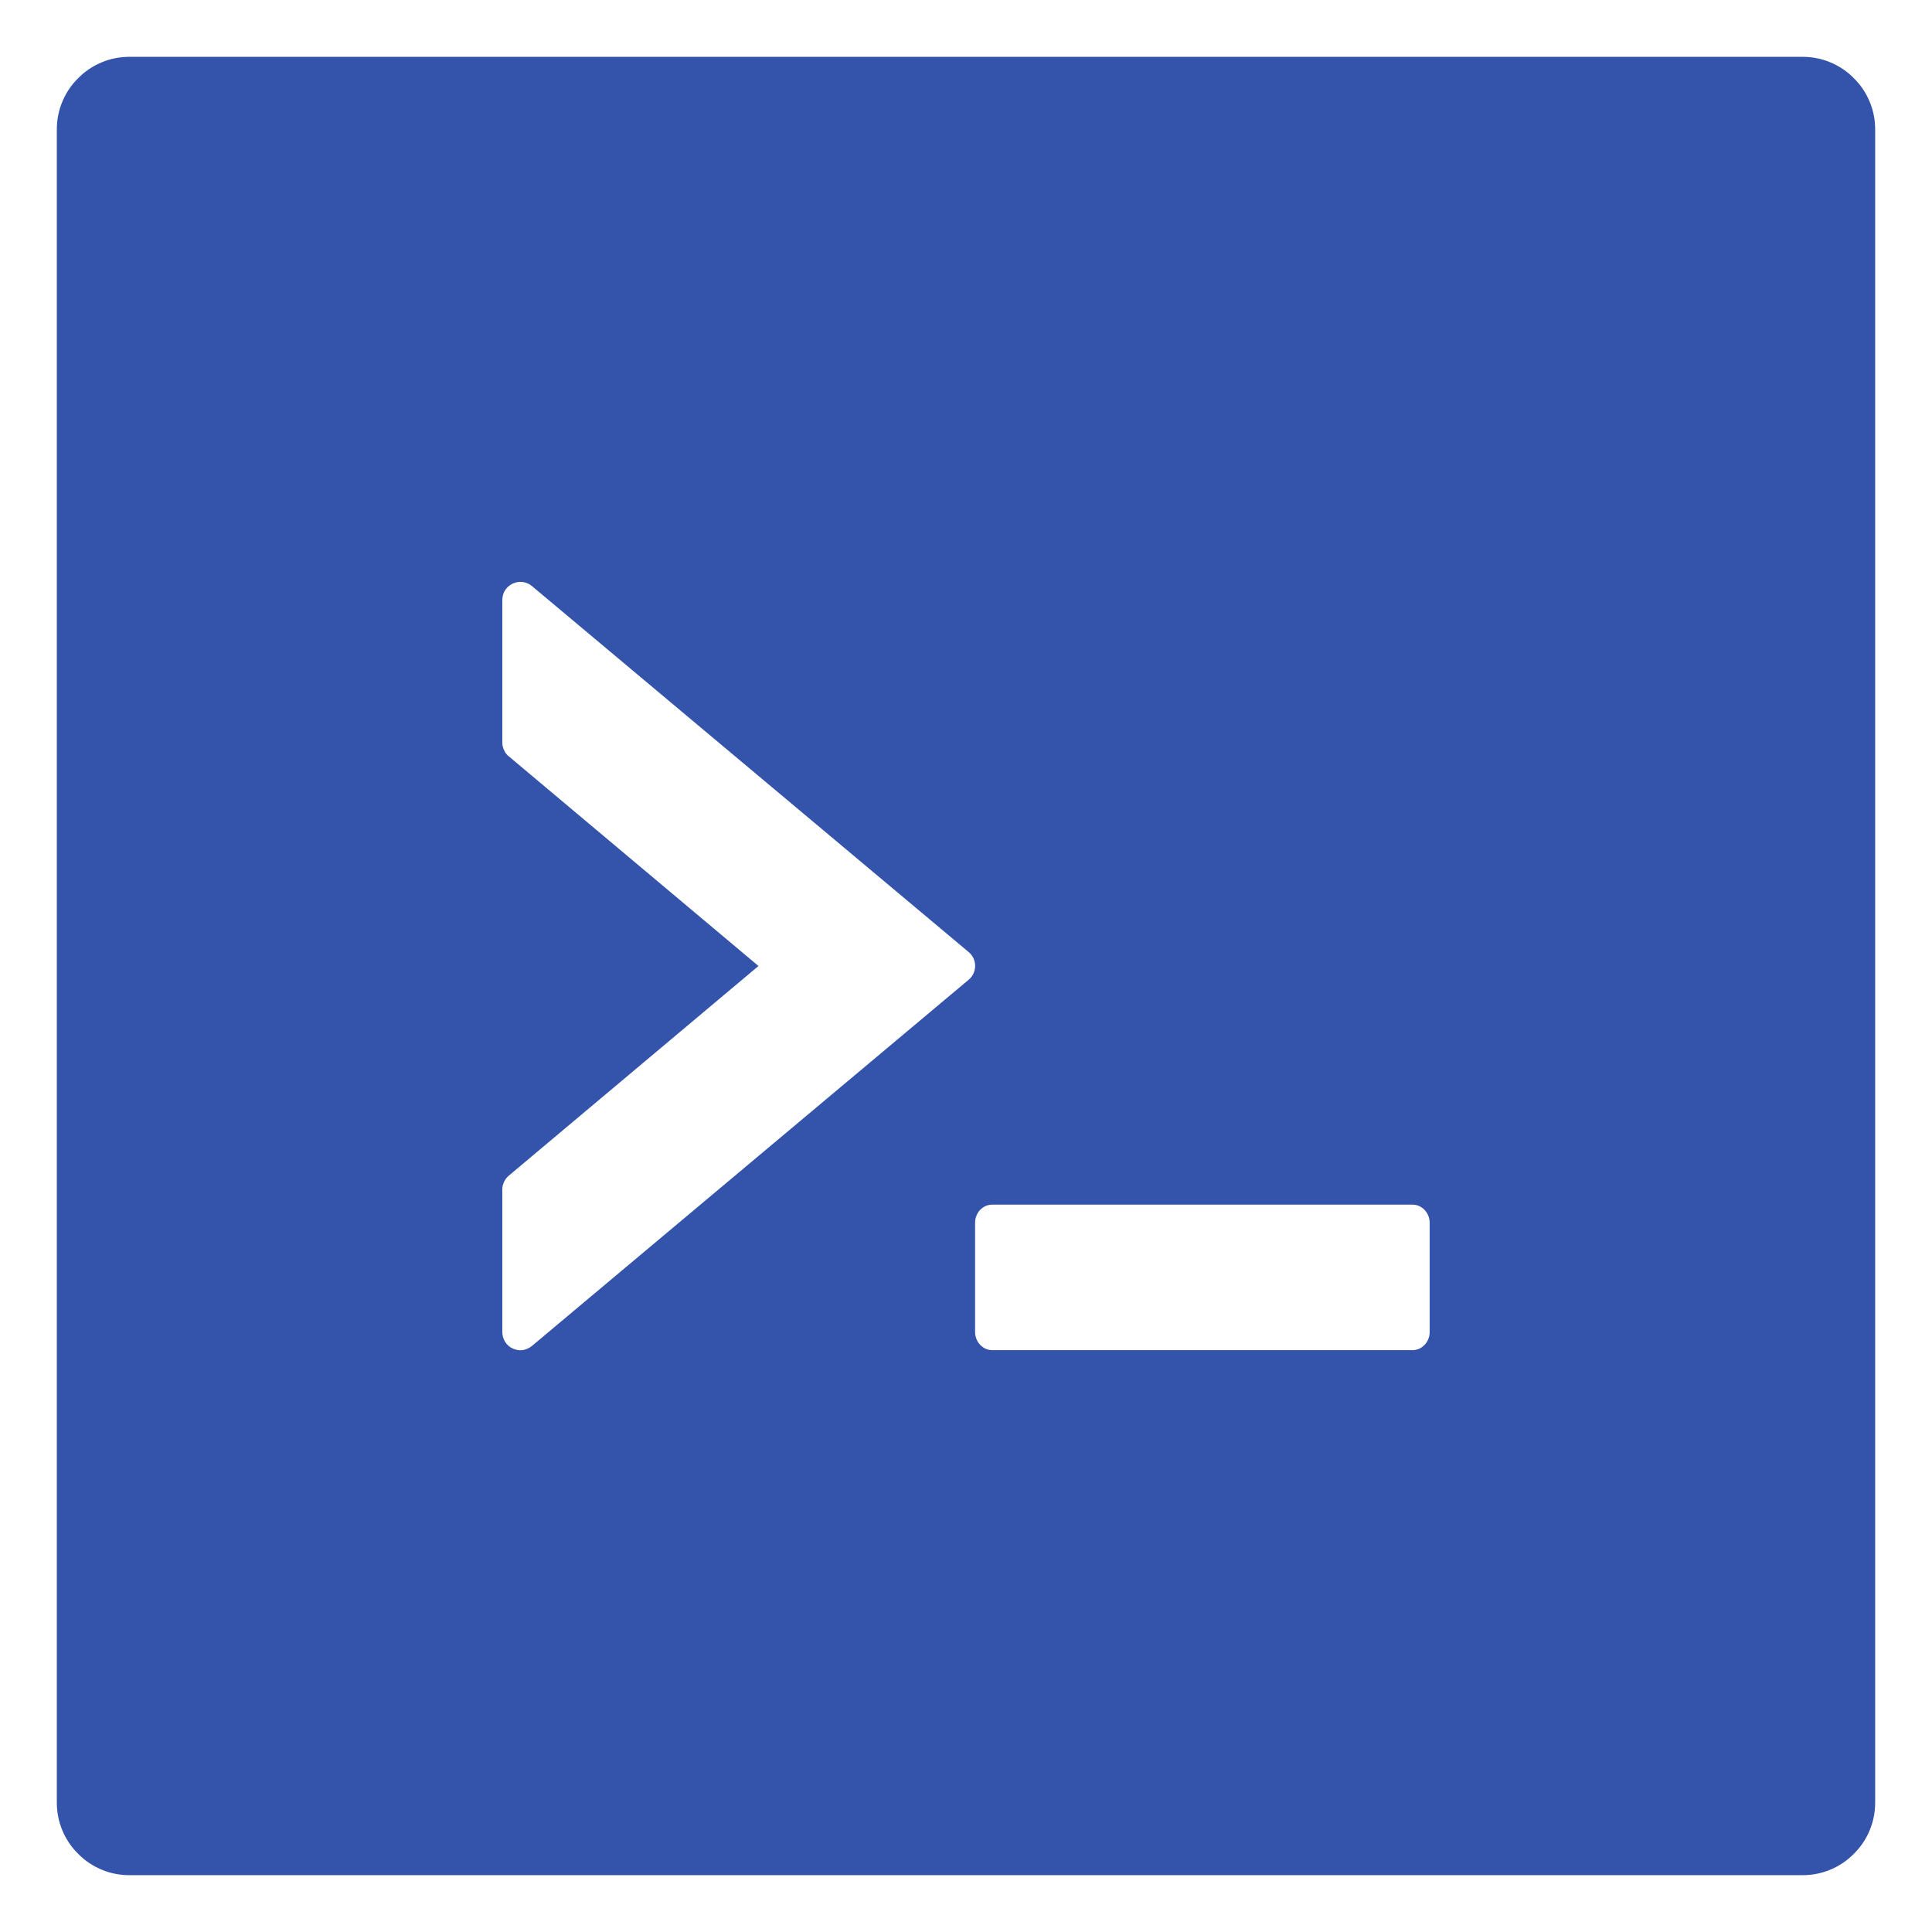 <svg version="1.2" xmlns="http://www.w3.org/2000/svg" viewBox="0 0 850 850" width="850" height="850"><path class="s0" d="m793 25h-736c-4.2 0-8.4 0.8-12.2 2.4-3.9 1.6-7.5 4-10.4 7-3 2.9-5.4 6.5-7 10.4-1.6 3.8-2.4 8-2.4 12.2v736c0 4.2 0.8 8.4 2.4 12.2 1.6 3.9 4 7.5 7 10.4 2.9 3 6.5 5.4 10.4 7 3.8 1.6 8 2.4 12.2 2.4h736c4.2 0 8.4-0.8 12.2-2.4 3.9-1.6 7.5-4 10.4-7 3-2.9 5.4-6.5 7-10.4 1.6-3.8 2.4-8 2.4-12.2v-736c0-4.2-0.8-8.4-2.4-12.2-1.6-3.9-4-7.5-7-10.4-2.9-3-6.5-5.4-10.4-7-3.8-1.6-8-2.4-12.2-2.4zm-366.9 406.1l-192 161c-1.2 1-2.6 1.6-4.1 1.9-1.5 0.2-3-0.1-4.4-0.7-1.4-0.6-2.6-1.7-3.4-3-0.8-1.3-1.2-2.8-1.2-4.3v-62.7c0-2.3 1.1-4.6 2.9-6.1l109.8-92.2-109.8-92.2q-0.7-0.5-1.2-1.2-0.6-0.7-0.9-1.5-0.4-0.8-0.6-1.7-0.2-0.8-0.2-1.7v-62.7c0-6.8 7.9-10.5 13.1-6.1l192 160.9c3.9 3.2 3.9 9.1 0 12.3zm202.9 154.9c0 4.4-3.4 8-7.5 8h-185c-4.1 0-7.5-3.6-7.5-8v-48c0-4.5 3.4-8 7.5-8h185c4.1 0 7.5 3.6 7.5 8v48z" fill="#3354aa" /></svg>
